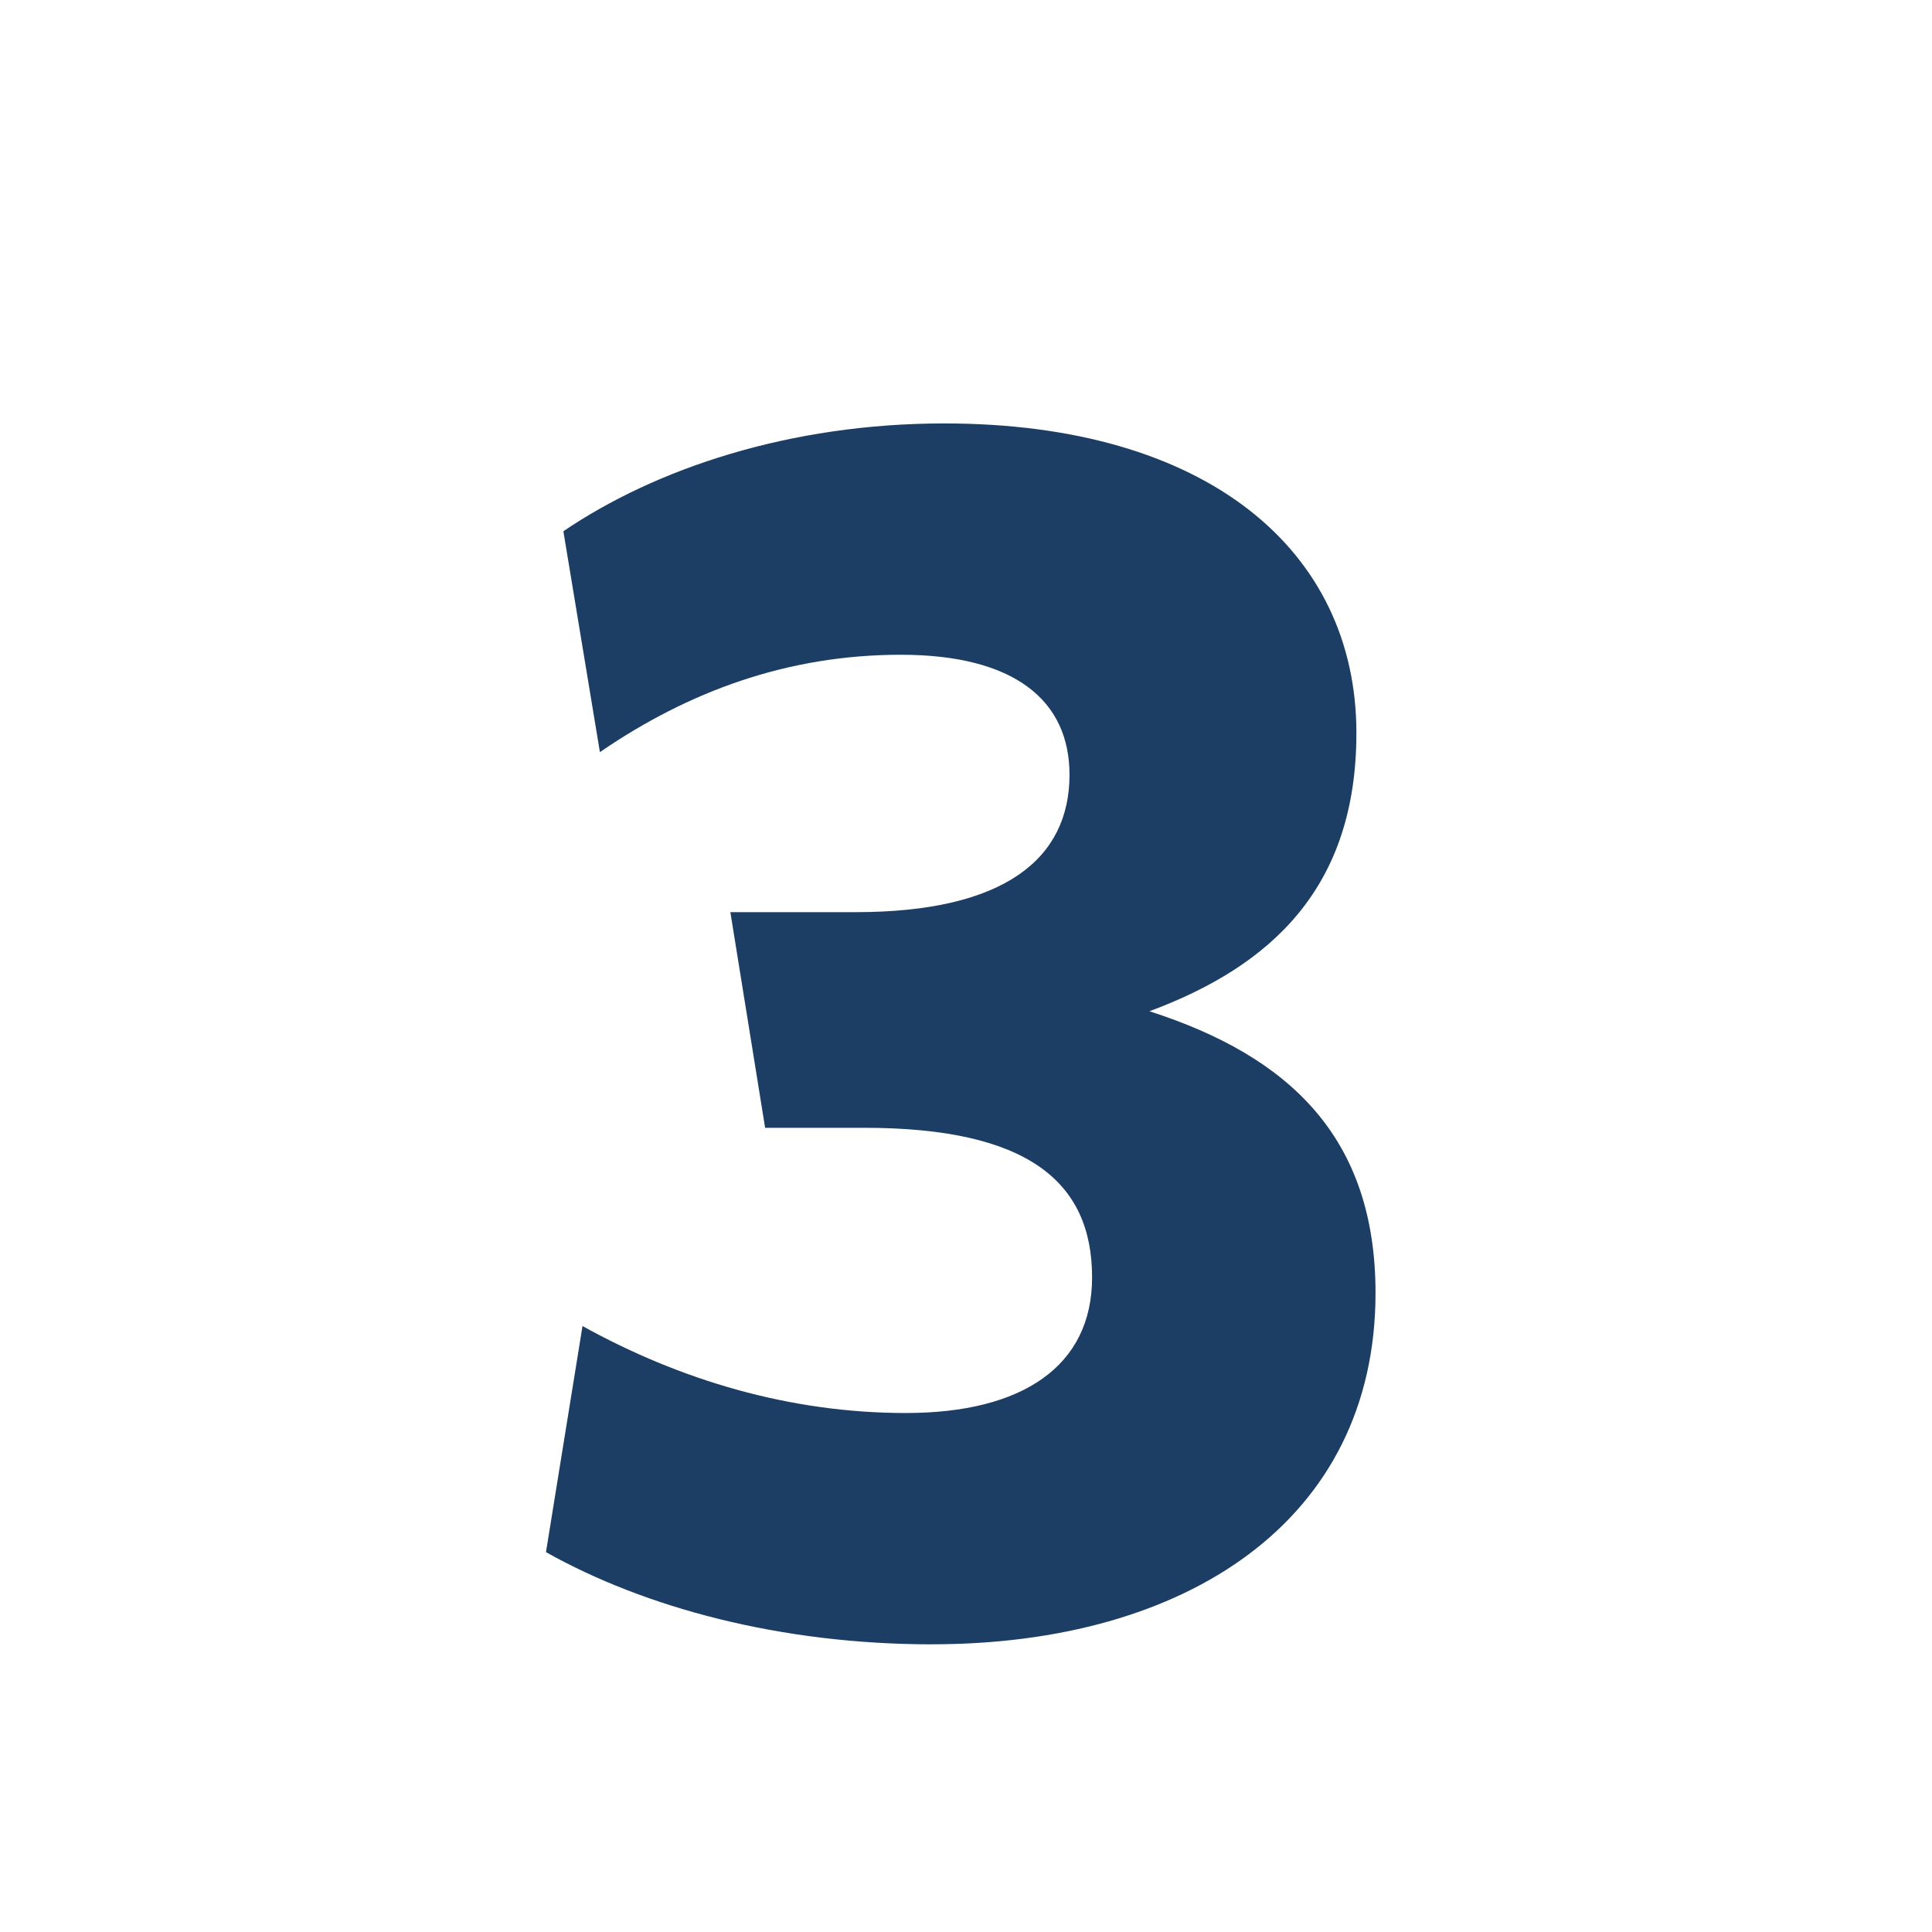 <?xml version="1.0" encoding="UTF-8"?>
<svg id="Layer_8-03" xmlns="http://www.w3.org/2000/svg" viewBox="0 0 425.2 425.2">
  <defs>
    <style>
      .cls-1 {
        fill: #1c3e64;
      }
    </style>
  </defs>
  <path class="cls-1" d="M205.13,361.89c-33.3,0-63.15-8.04-84.97-20.29l8.04-49.76c21.43,11.87,45.55,19.14,71.19,19.14s40.96-10.33,40.96-29.85c0-21.05-14.16-32.92-50.14-32.92h-21.82l-7.65-47.46h27.56c32.92,0,47.08-11.87,47.08-30.24,0-16.46-12.25-26.41-37.13-26.41s-46.7,8.04-66.22,21.43l-8.04-48.61c20.29-13.78,49.76-23.73,83.82-23.73,57.8,0,90.71,27.94,90.71,68.13,0,34.06-18.75,51.29-45.55,61.24,31,9.95,49.76,27.94,49.76,62.01,0,50.14-41.72,77.31-97.6,77.31Z"/>
</svg>